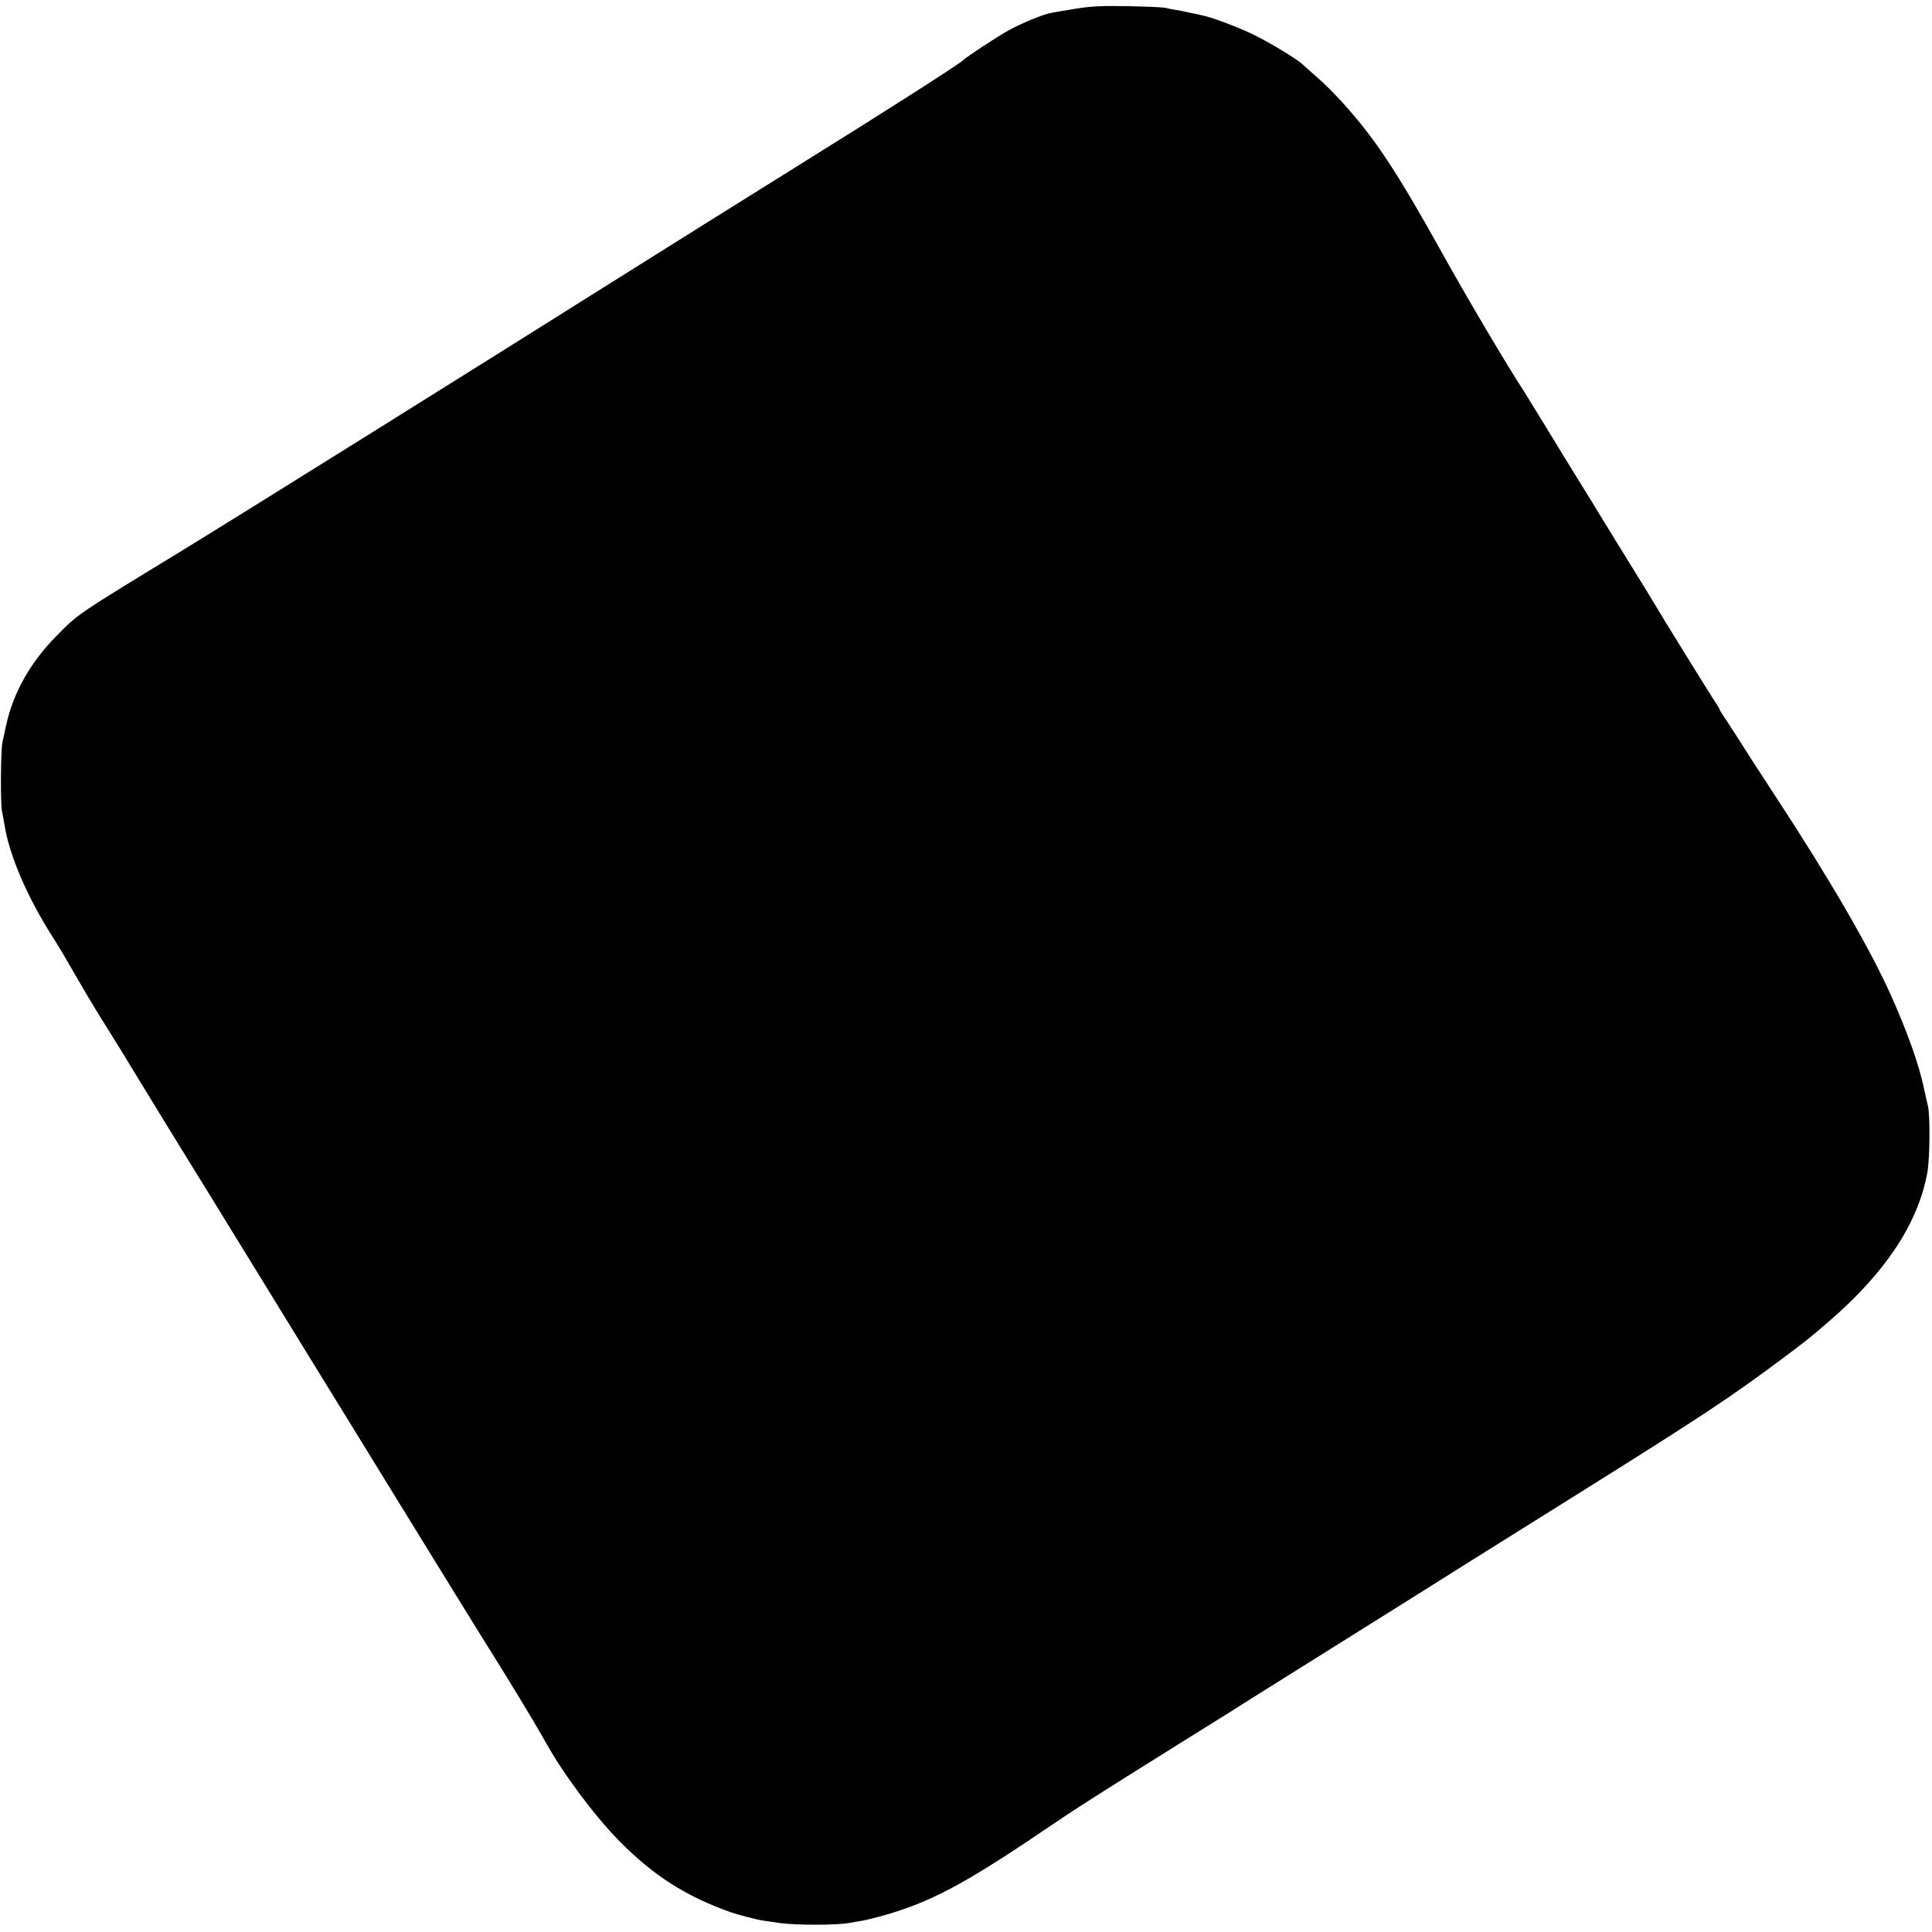 <?xml version="1.0" standalone="no"?>
<!DOCTYPE svg PUBLIC "-//W3C//DTD SVG 20010904//EN"
 "http://www.w3.org/TR/2001/REC-SVG-20010904/DTD/svg10.dtd">
<svg version="1.0" xmlns="http://www.w3.org/2000/svg"
 width="1091pt" height="1091pt" viewBox="0 0 1091 1091"
 preserveAspectRatio="xMidYMid meet">
<g transform="translate(0,1091) scale(0.1,-0.1)"
fill="#000000" stroke="none">
<path d="M6070 10860 c-63 -10 -128 -21 -143 -25 -44 -9 -155 -55 -227 -94
-56 -30 -246 -154 -260 -170 -17 -19 -429 -283 -947 -605 -171 -106 -838 -524
-1083 -678 -705 -444 -2074 -1299 -2375 -1483 -610 -372 -593 -361 -715 -485
-147 -148 -245 -321 -285 -504 -8 -39 -18 -82 -21 -96 -10 -39 -12 -349 -3
-389 4 -20 10 -54 14 -76 26 -171 127 -408 273 -637 33 -51 88 -145 124 -208
36 -63 93 -160 127 -215 34 -55 68 -109 74 -119 7 -11 30 -49 53 -85 22 -37
87 -142 144 -236 57 -93 142 -233 190 -310 48 -77 264 -428 480 -780 216 -352
472 -768 569 -925 96 -157 205 -333 241 -392 73 -119 441 -716 480 -777 14
-22 48 -76 75 -121 28 -45 59 -96 70 -114 40 -65 131 -218 159 -269 98 -176
276 -414 412 -552 192 -195 374 -312 629 -403 36 -13 152 -43 180 -47 11 -2
58 -8 104 -15 89 -12 318 -12 386 1 22 4 56 10 75 13 19 3 76 17 125 31 256
73 450 175 880 466 214 145 288 192 795 509 179 111 366 228 415 260 50 31
236 148 415 260 347 217 583 365 800 502 74 46 335 210 580 363 743 465 881
557 1180 779 153 115 153 115 269 215 320 276 503 554 555 841 14 80 16 322 3
375 -3 11 -13 55 -22 97 -28 134 -90 311 -187 528 -118 263 -346 657 -653
1125 -99 151 -158 243 -231 358 -25 39 -55 84 -65 99 -10 15 -19 30 -19 33 0
4 -13 25 -29 48 -27 41 -306 491 -341 552 -10 17 -70 116 -135 220 -65 105
-135 219 -157 255 -21 36 -81 133 -132 215 -51 83 -137 222 -190 310 -54 88
-108 176 -120 195 -91 138 -329 541 -456 770 -262 471 -382 654 -568 860 -42
47 -108 112 -146 145 -37 33 -74 65 -81 72 -34 32 -197 130 -288 173 -92 43
-229 94 -282 104 -11 3 -40 9 -65 14 -25 6 -61 13 -80 16 -19 3 -46 8 -60 12
-14 3 -108 7 -210 9 -145 3 -210 0 -300 -15z"/>
</g>
</svg>
